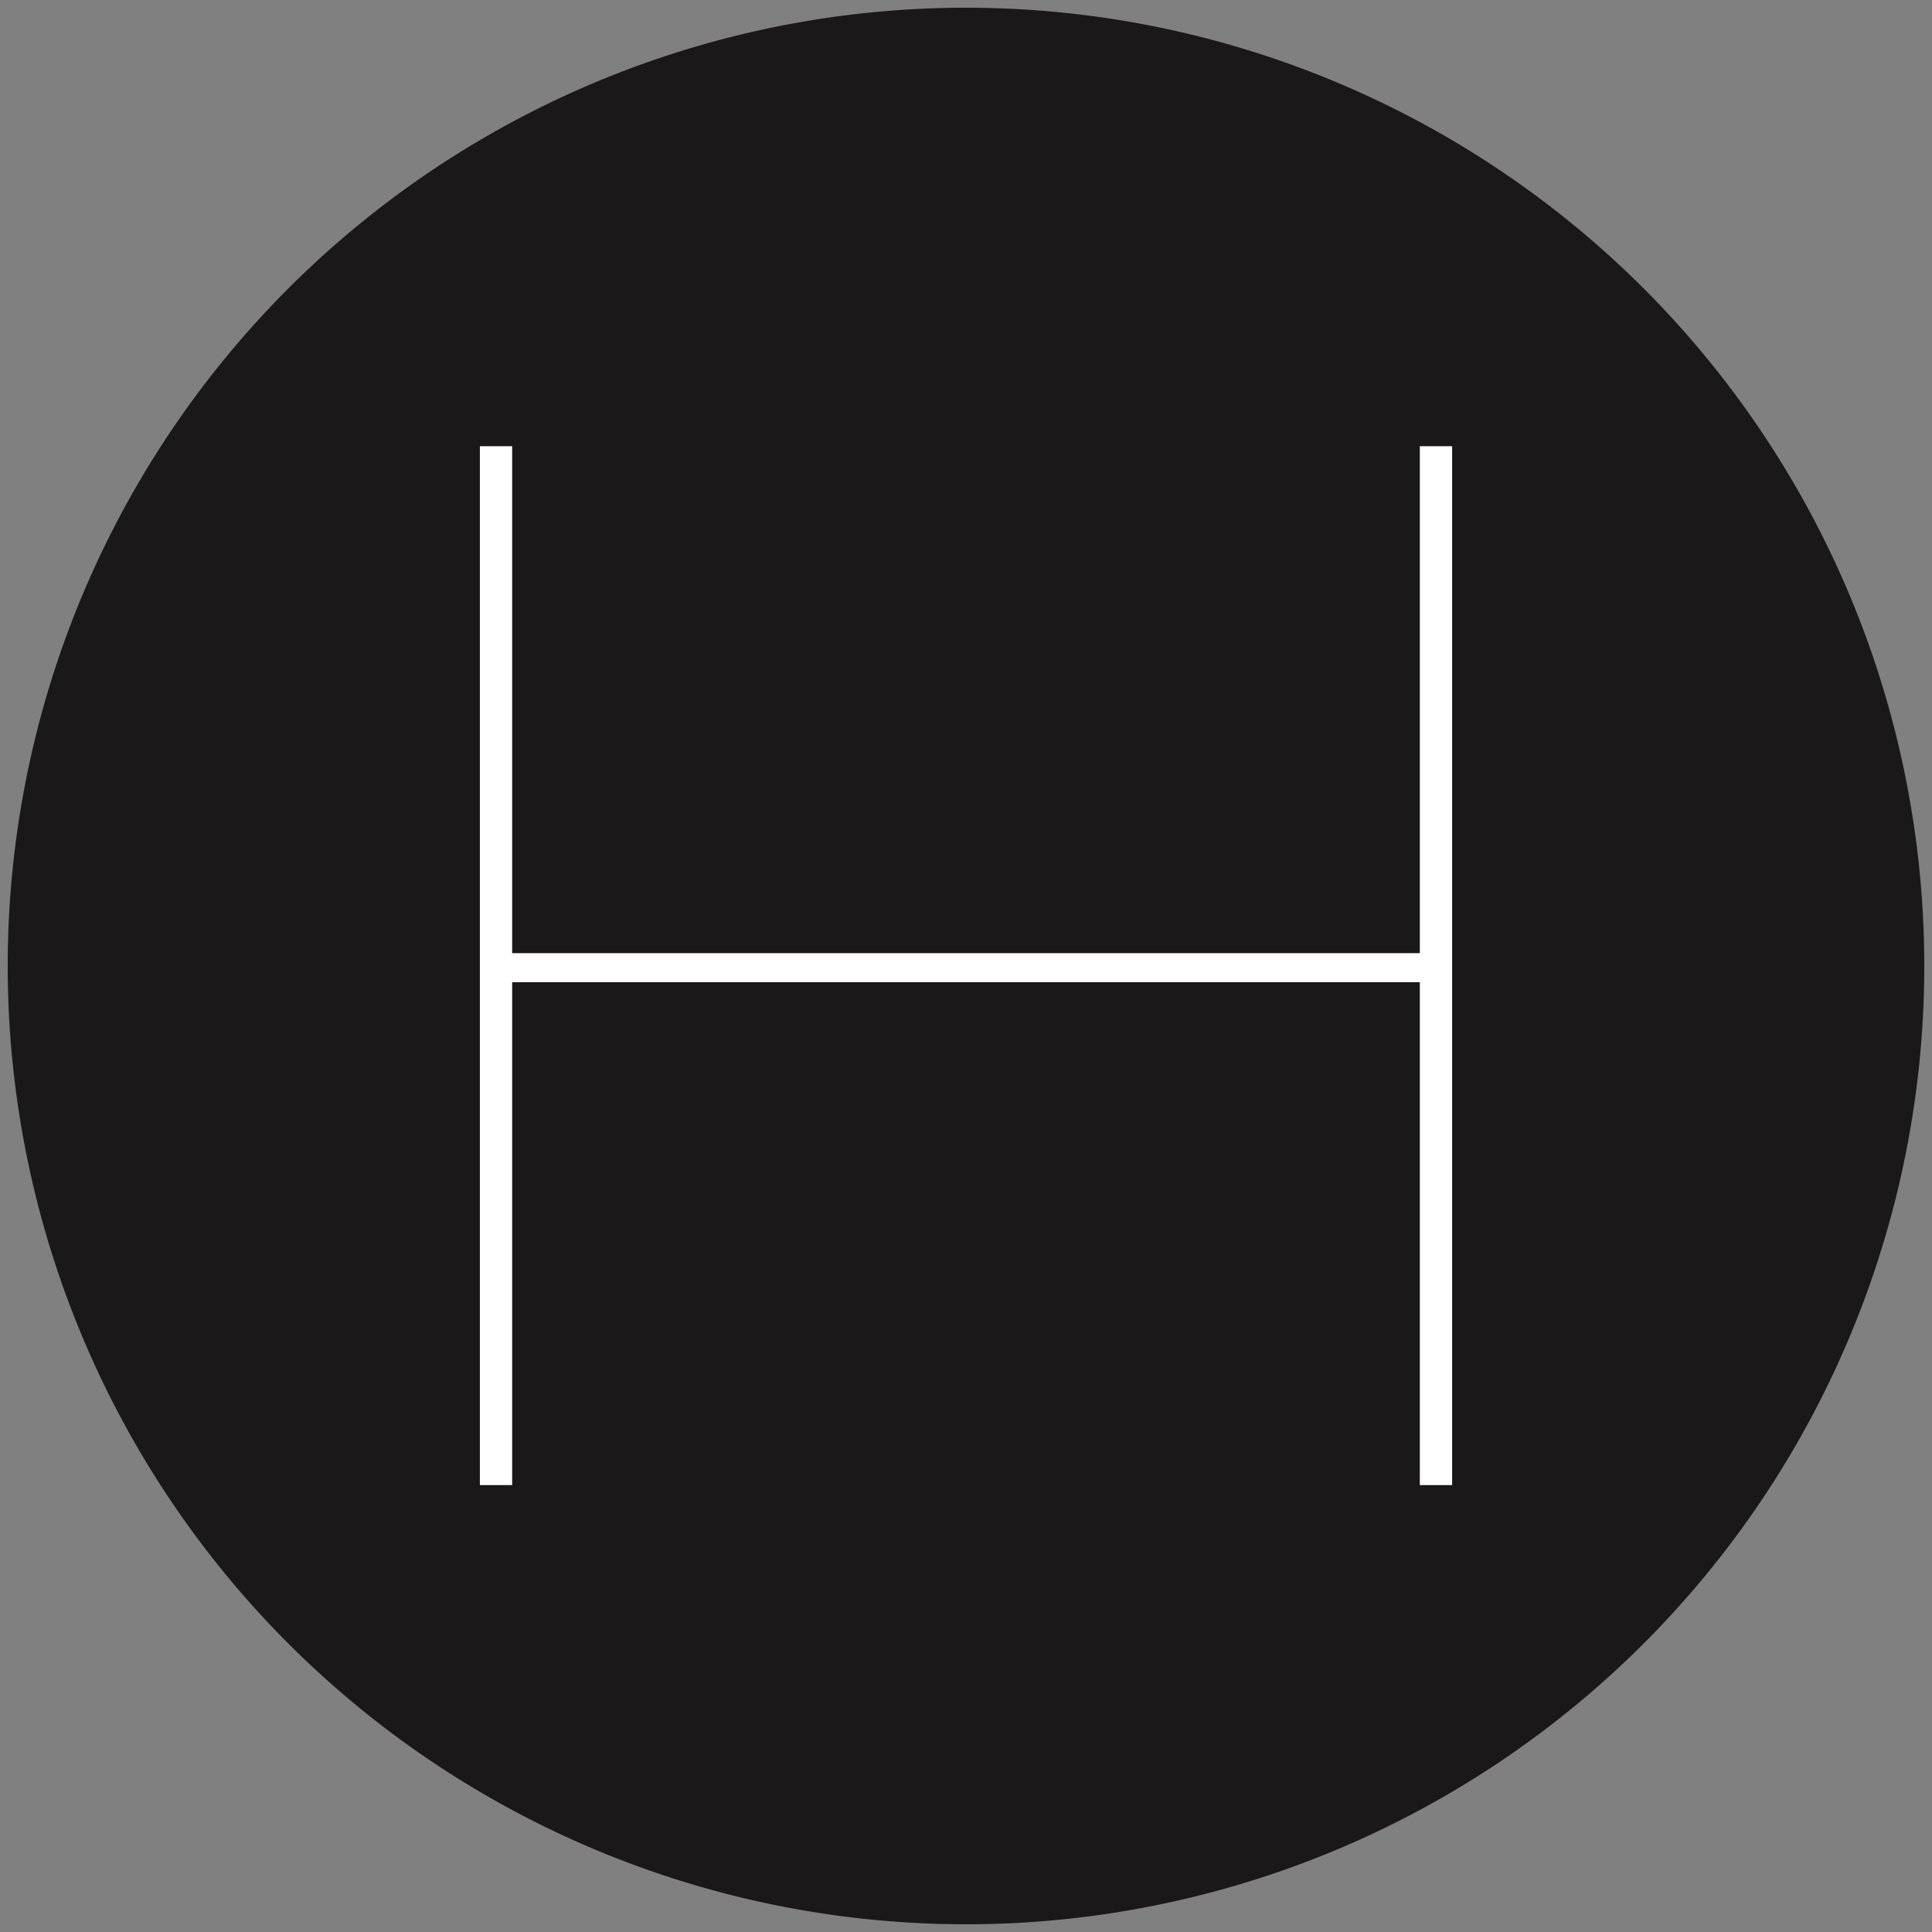 <svg xmlns="http://www.w3.org/2000/svg" xmlns:xlink="http://www.w3.org/1999/xlink" width="250" height="250" viewBox="0 0 250 250">
  <rect x="0" y="0" width="250" height="250" fill="#808080" stroke="none"/>
  <defs>
    <clipPath id="clip-favicon">
      <rect width="250" height="250"/>
    </clipPath>
  </defs>
  <g id="favicon" clip-path="url(#clip-favicon)">
    <g id="Group_9" data-name="Group 9" transform="translate(1 1)">
      <path id="Path_24" data-name="Path 24" d="M124,248A124,124,0,1,0,0,124,124,124,0,0,0,124,248" transform="translate(0 0)" fill="#1a1818"/>
      <path id="Path_25" data-name="Path 25" d="M147.32,23.857v65.6H29.868v-65.6H25.689V158.288h4.179V93.214H147.32v65.074H151.5V23.857Z" transform="translate(35.406 32.882)" fill="#fff"/>
    </g>
  </g>
</svg>
